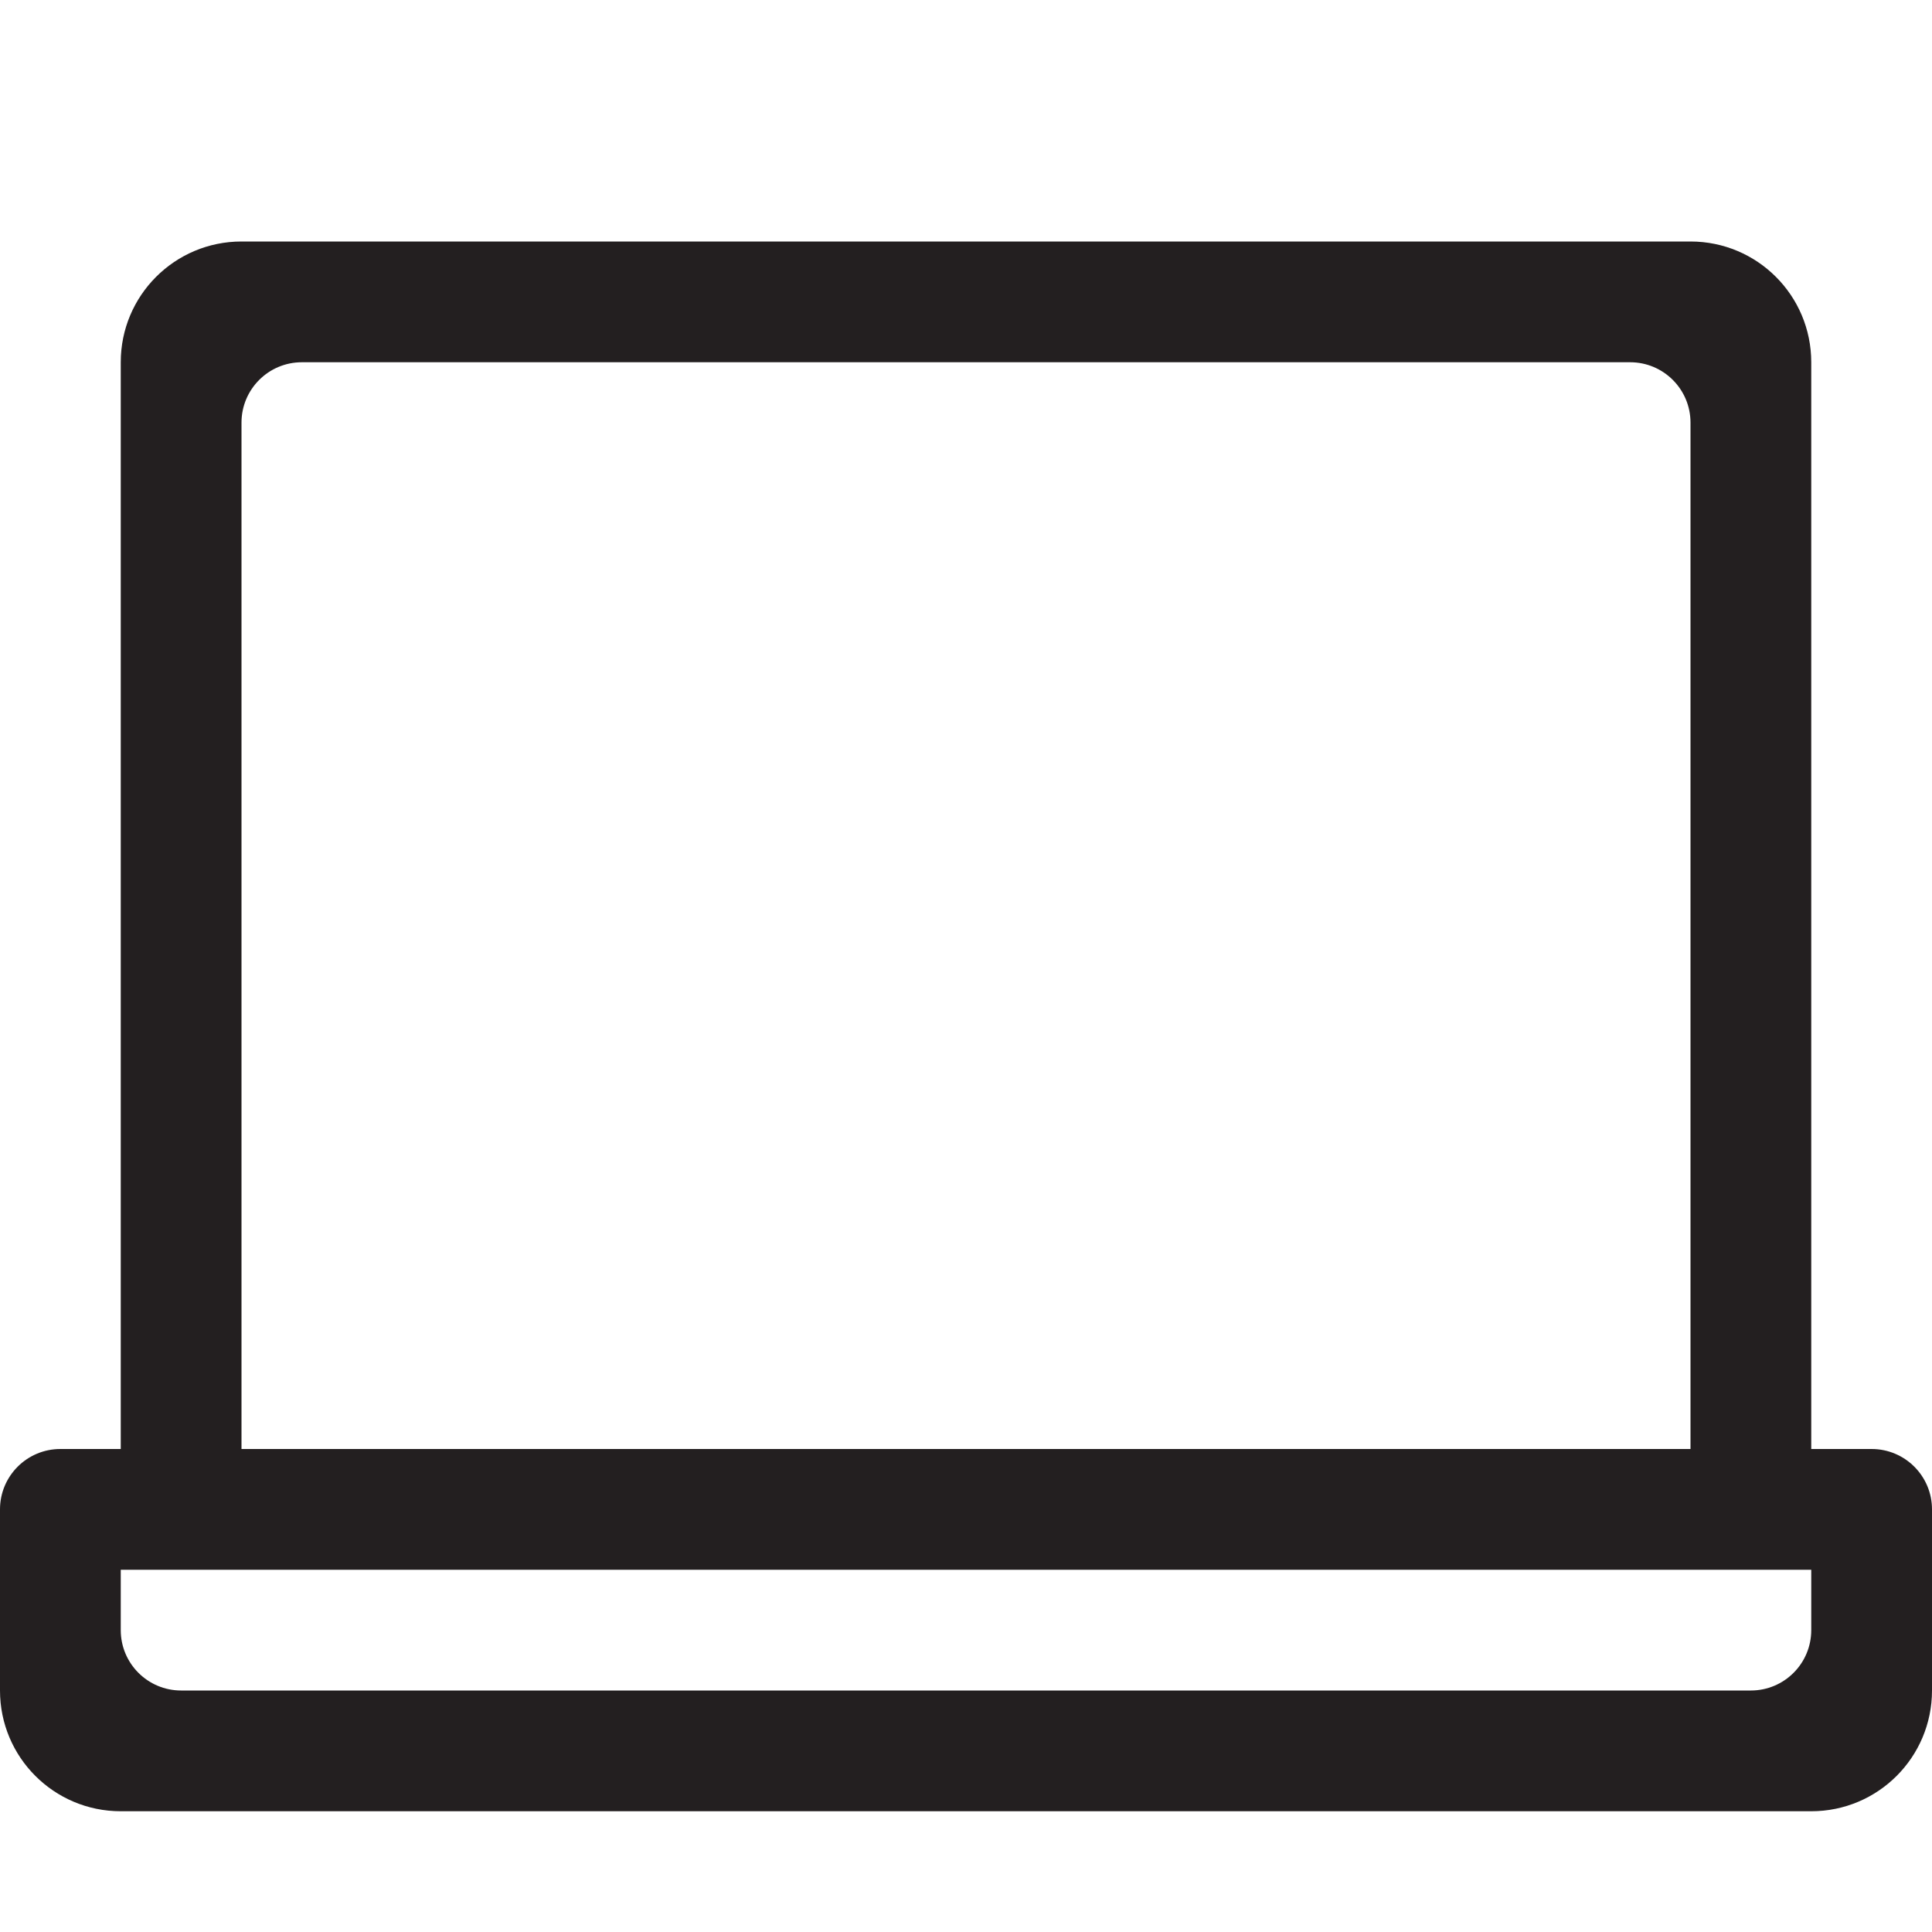 <?xml version="1.0" encoding="utf-8"?>
<!-- Generator: Adobe Illustrator 16.0.0, SVG Export Plug-In . SVG Version: 6.00 Build 0)  -->
<!DOCTYPE svg PUBLIC "-//W3C//DTD SVG 1.0//EN" "http://www.w3.org/TR/2001/REC-SVG-20010904/DTD/svg10.dtd">
<svg version="1.0" id="Layer_1" xmlns="http://www.w3.org/2000/svg" xmlns:xlink="http://www.w3.org/1999/xlink" x="0px" y="0px"
	 width="64px" height="64px" viewBox="0 0 64 64" enable-background="new 0 0 64 64" xml:space="preserve">
<path fill="#231F20" d="M62,48h-2V12c0-2.211-1.789-4-4-4H8c-2.211,0-4,1.789-4,4v36H2c-1.105,0-2,0.895-2,2v6c0,2.211,1.789,4,4,4
	h56c2.211,0,4-1.789,4-4v-6C64,48.895,63.105,48,62,48z M8,14c0-1.105,0.895-2,2-2h44c1.105,0,2,0.895,2,2v34H8V14z M60,54
	c0,1.105-0.895,2-2,2H6c-1.105,0-2-0.895-2-2v-2h2h52h2V54z"/>
</svg>
